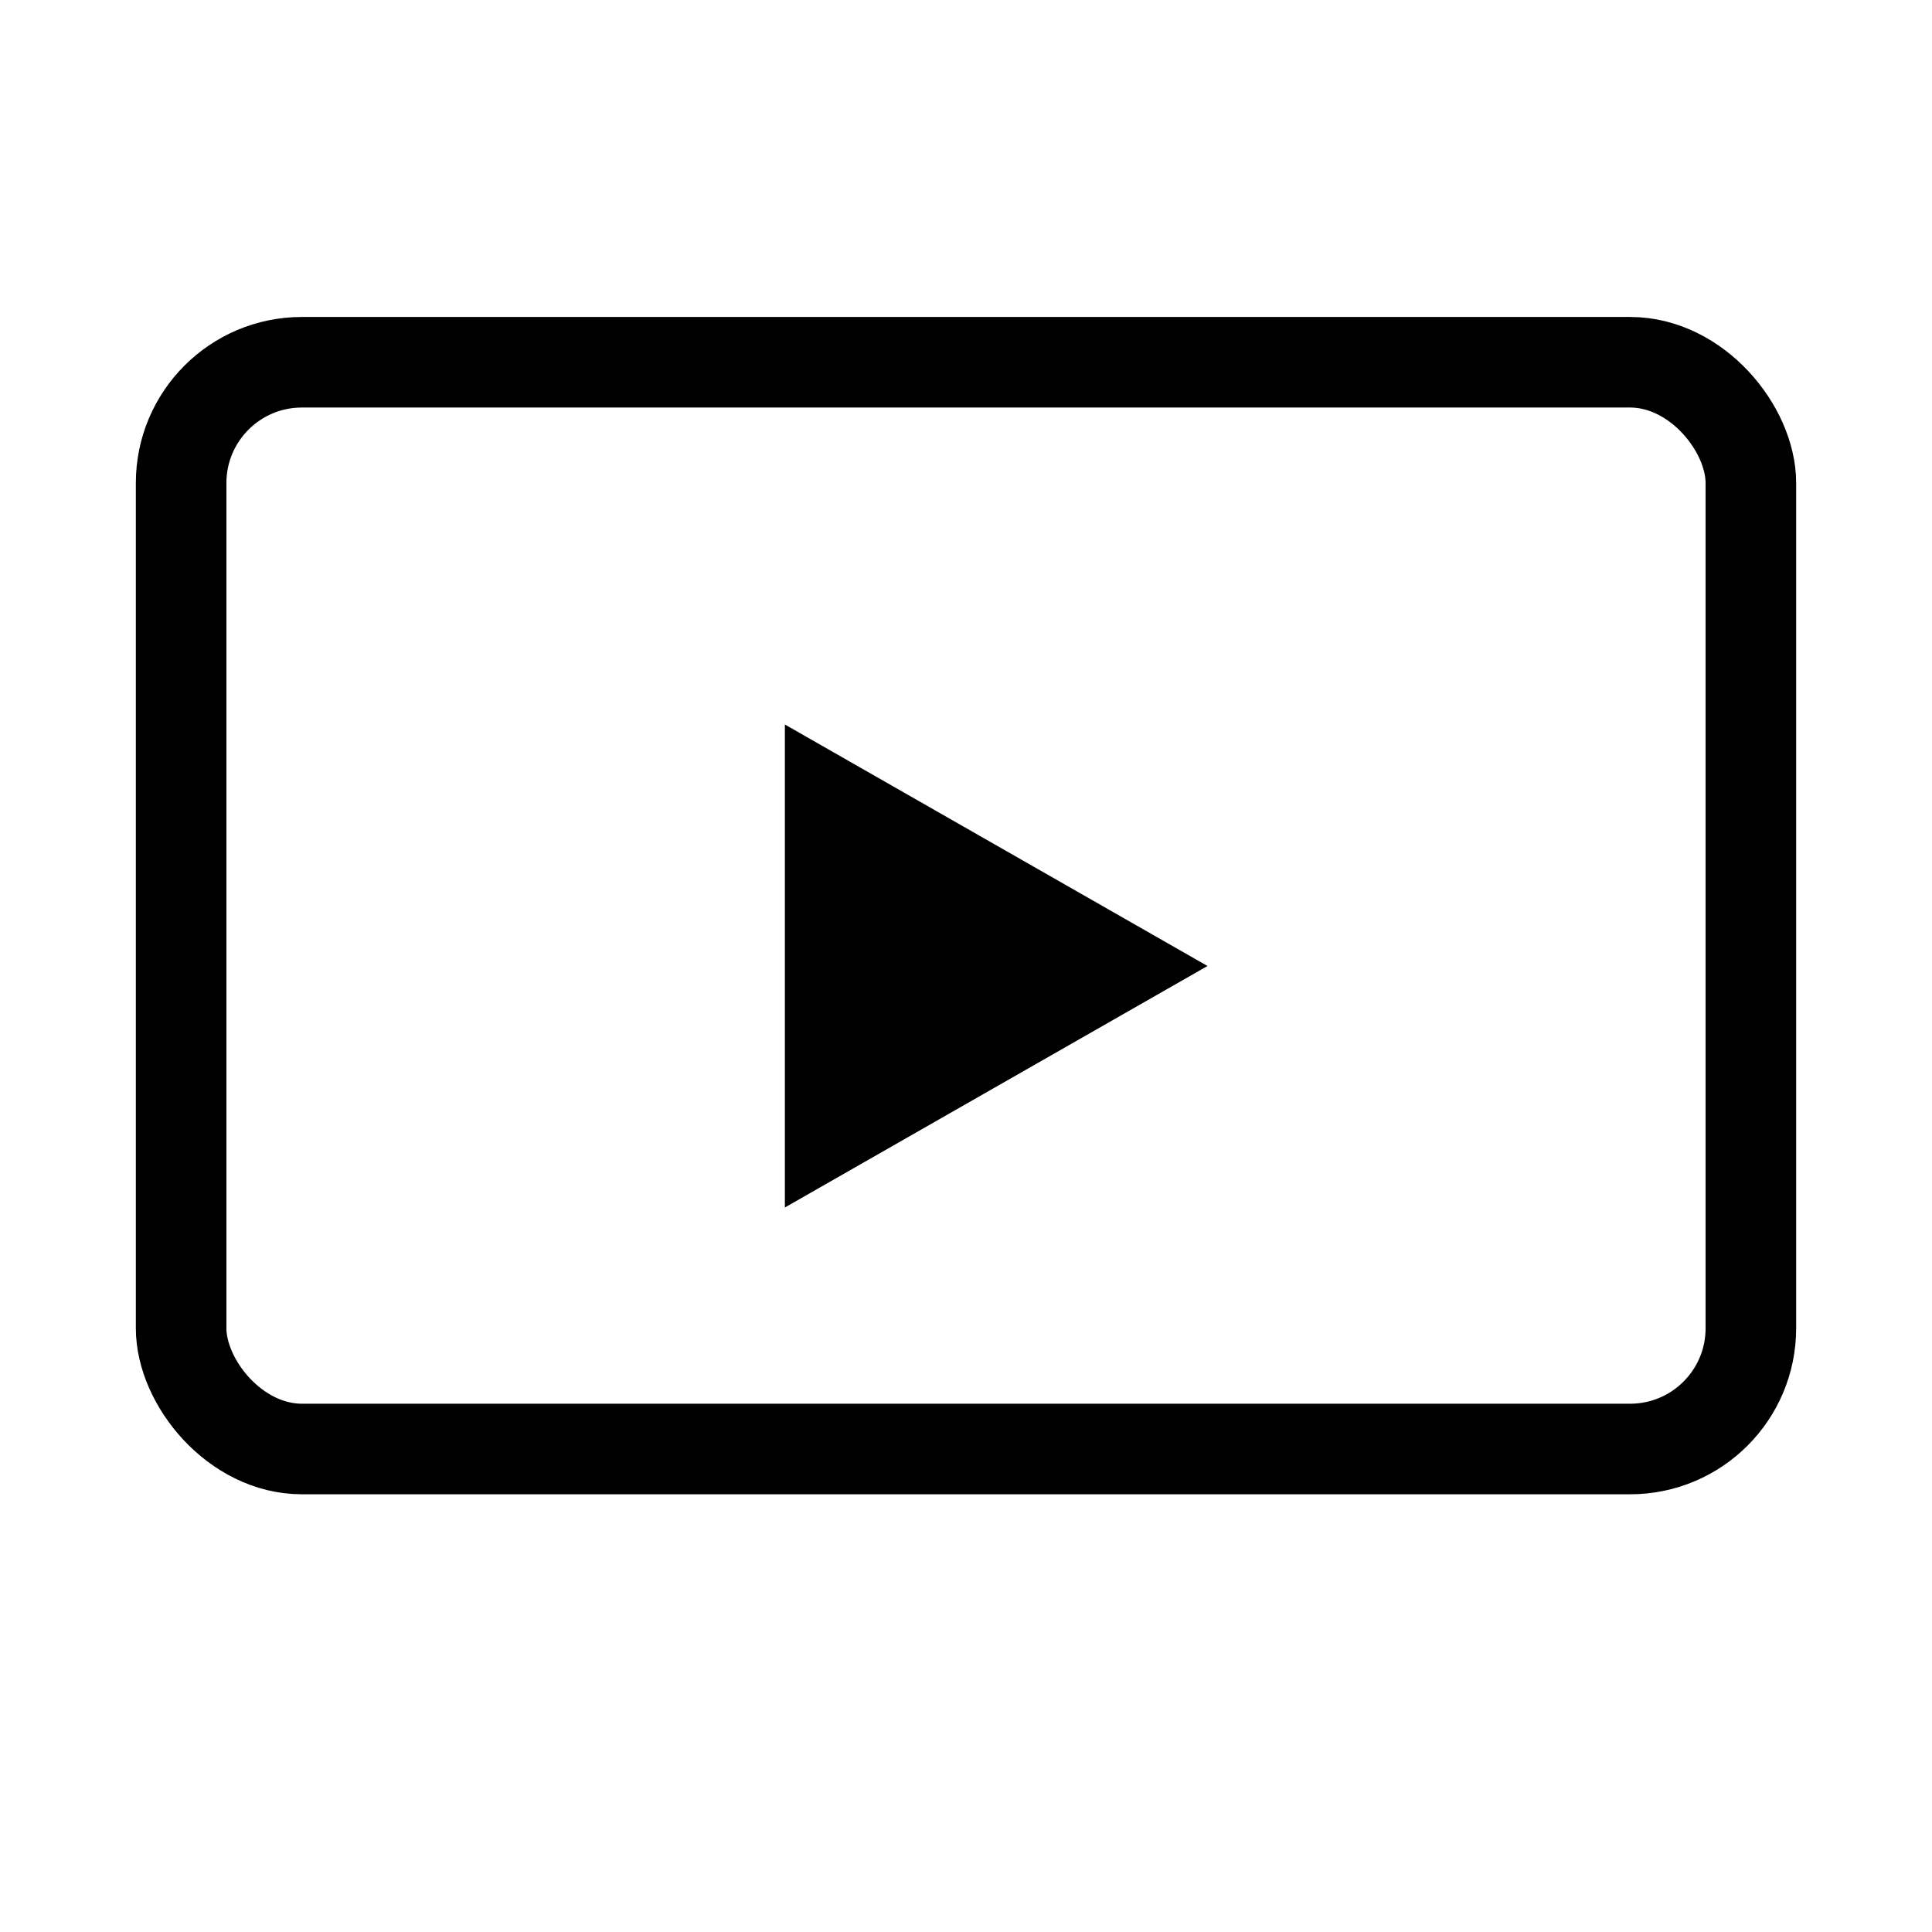 <svg xmlns="http://www.w3.org/2000/svg" viewBox="0 0 64 64">
  <g fill="none" stroke="currentColor" stroke-width="3" stroke-linecap="round" stroke-linejoin="round">
    <rect x="6" y="12" width="52" height="36" rx="4"/>
    <path d="M26 24l14 8-14 8z" fill="currentColor" stroke="none"/>
  </g>
</svg>